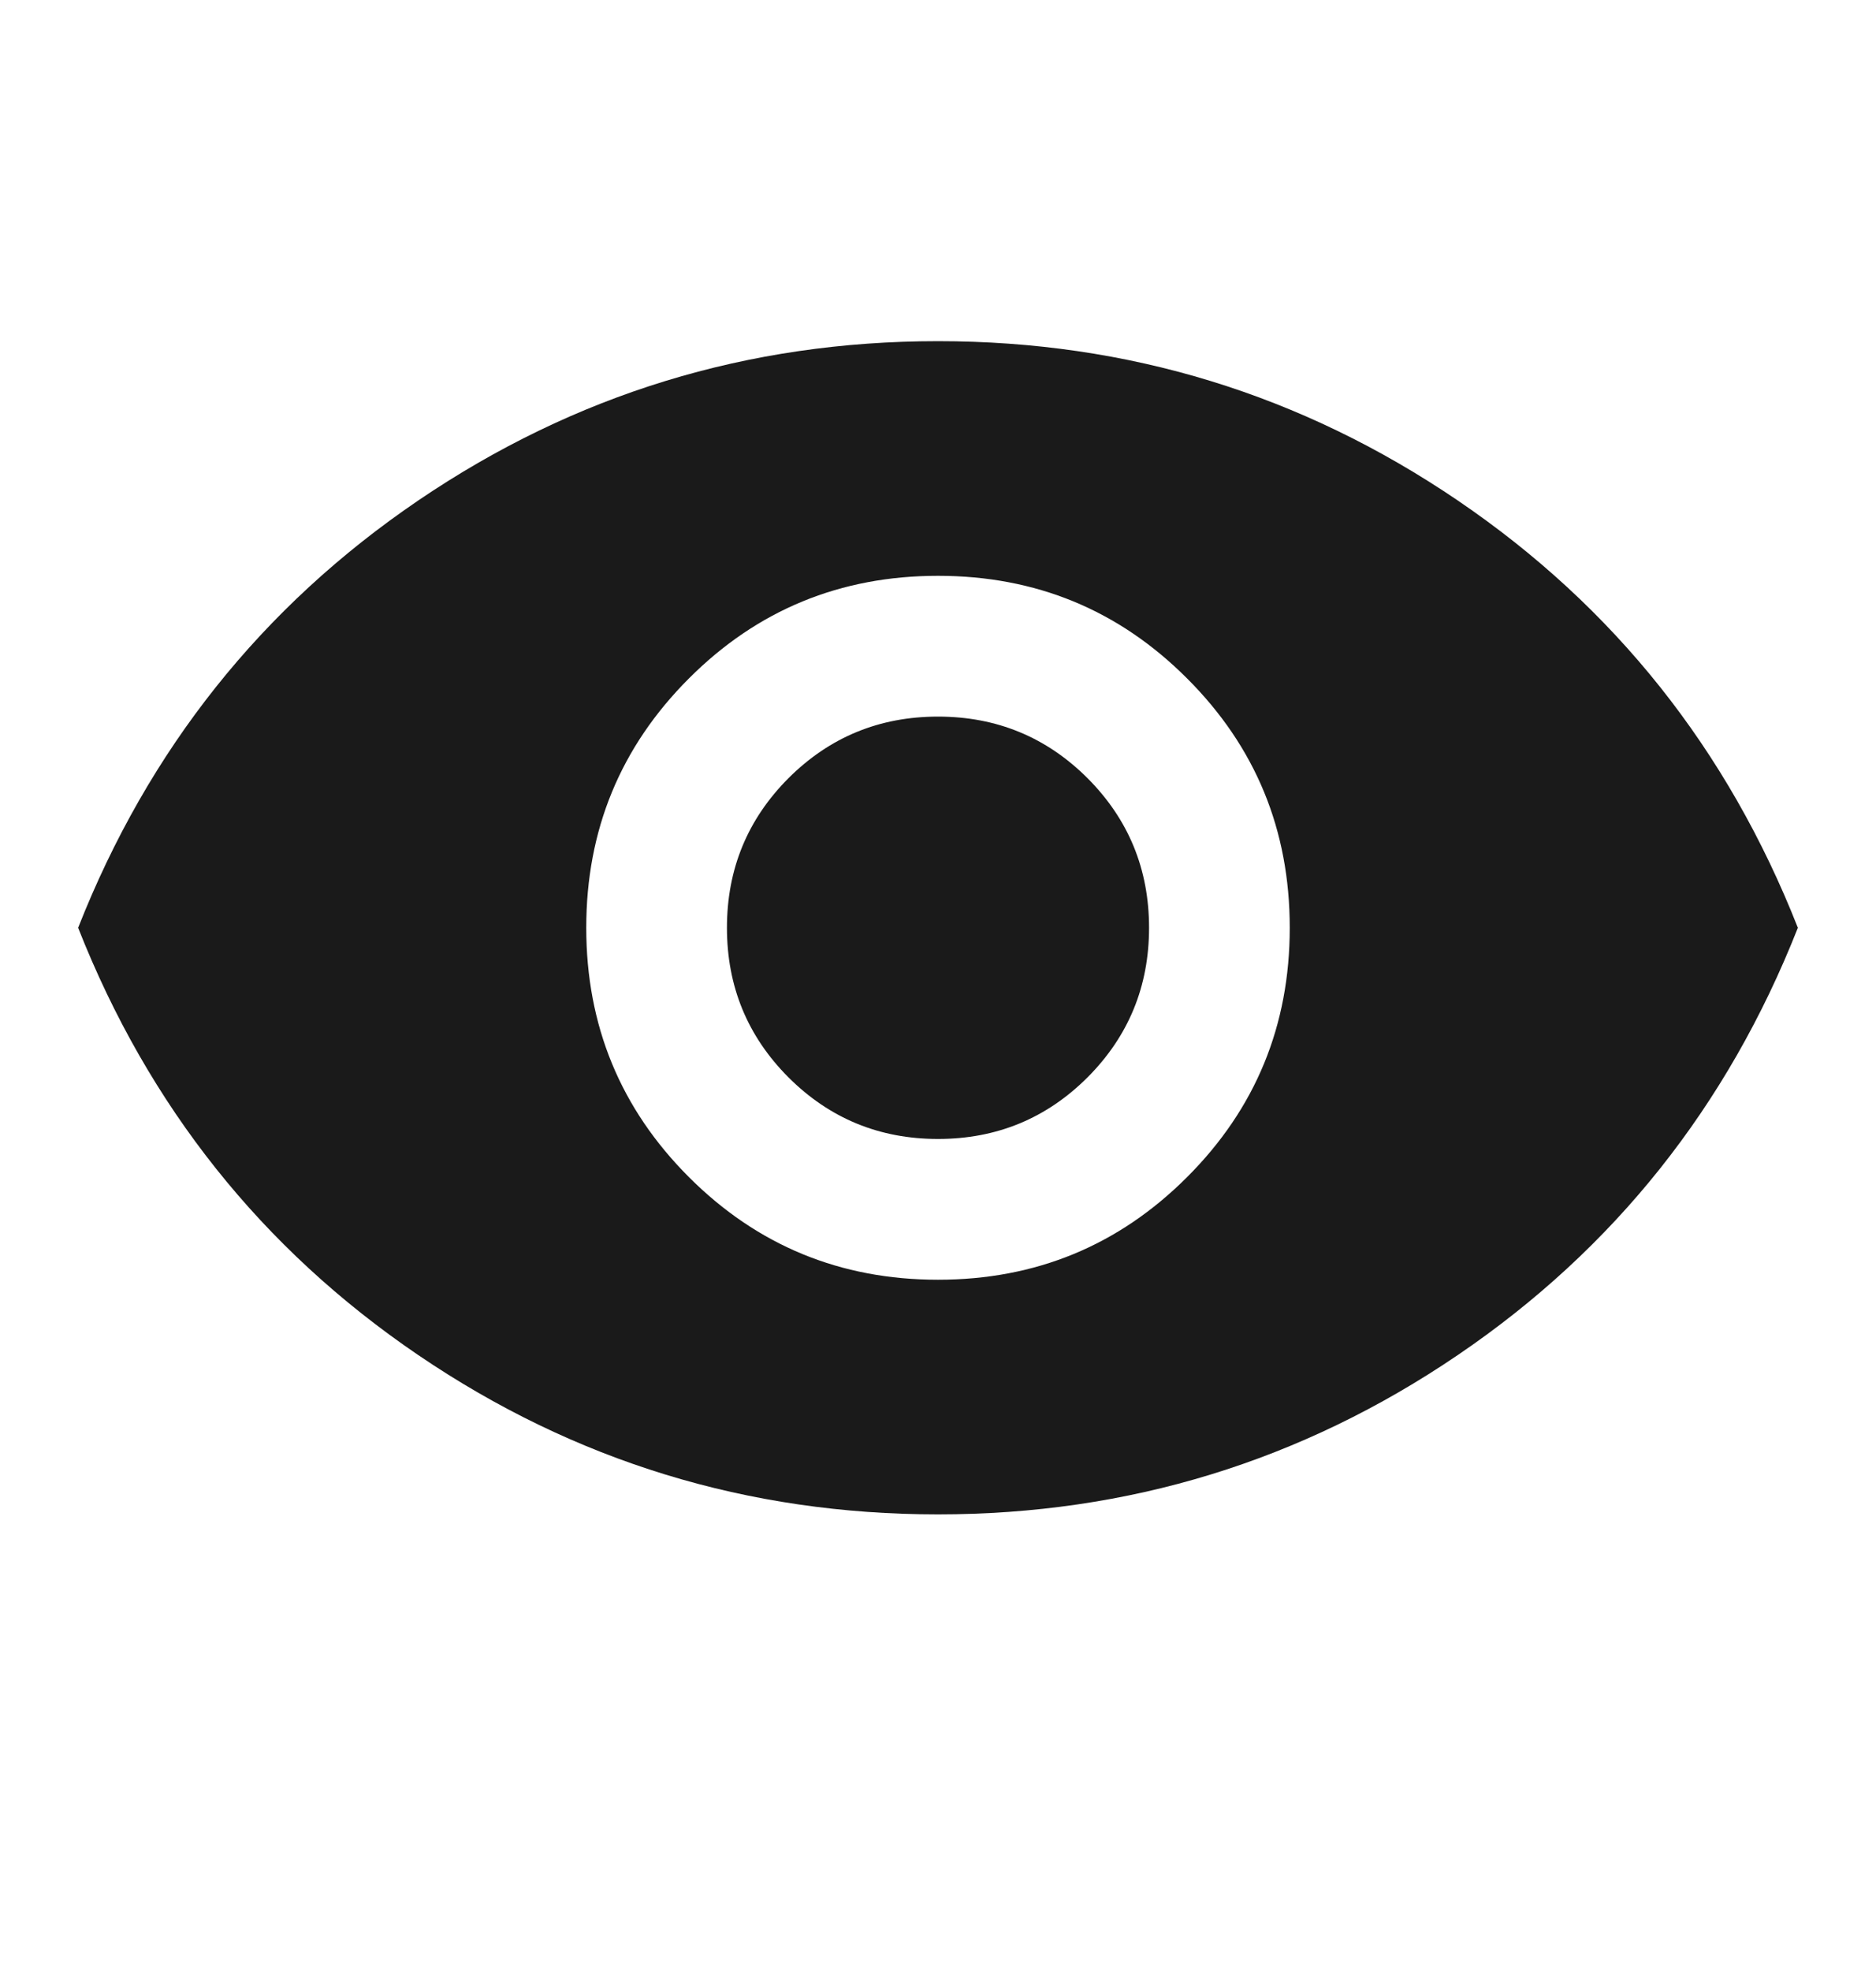 <svg width="20" height="21" viewBox="0 0 20 21" fill="none" xmlns="http://www.w3.org/2000/svg">
<path d="M10 13.635C11.042 13.635 11.927 13.27 12.656 12.541C13.386 11.812 13.75 10.926 13.75 9.885C13.75 8.843 13.386 7.958 12.656 7.229C11.927 6.499 11.042 6.135 10 6.135C8.959 6.135 8.073 6.499 7.344 7.229C6.615 7.958 6.25 8.843 6.25 9.885C6.25 10.926 6.615 11.812 7.344 12.541C8.073 13.27 8.959 13.635 10 13.635ZM10 12.135C9.375 12.135 8.844 11.916 8.406 11.479C7.969 11.041 7.75 10.51 7.75 9.885C7.75 9.26 7.969 8.729 8.406 8.291C8.844 7.854 9.375 7.635 10 7.635C10.625 7.635 11.156 7.854 11.594 8.291C12.031 8.729 12.25 9.26 12.25 9.885C12.25 10.51 12.031 11.041 11.594 11.479C11.156 11.916 10.625 12.135 10 12.135ZM10 16.135C7.972 16.135 6.125 15.569 4.458 14.437C2.792 13.305 1.583 11.787 0.833 9.885C1.583 7.982 2.792 6.465 4.458 5.333C6.125 4.201 7.972 3.635 10 3.635C12.028 3.635 13.875 4.201 15.542 5.333C17.209 6.465 18.417 7.982 19.167 9.885C18.417 11.787 17.209 13.305 15.542 14.437C13.875 15.569 12.028 16.135 10 16.135Z" fill="#1A1A1A"/>
</svg>
